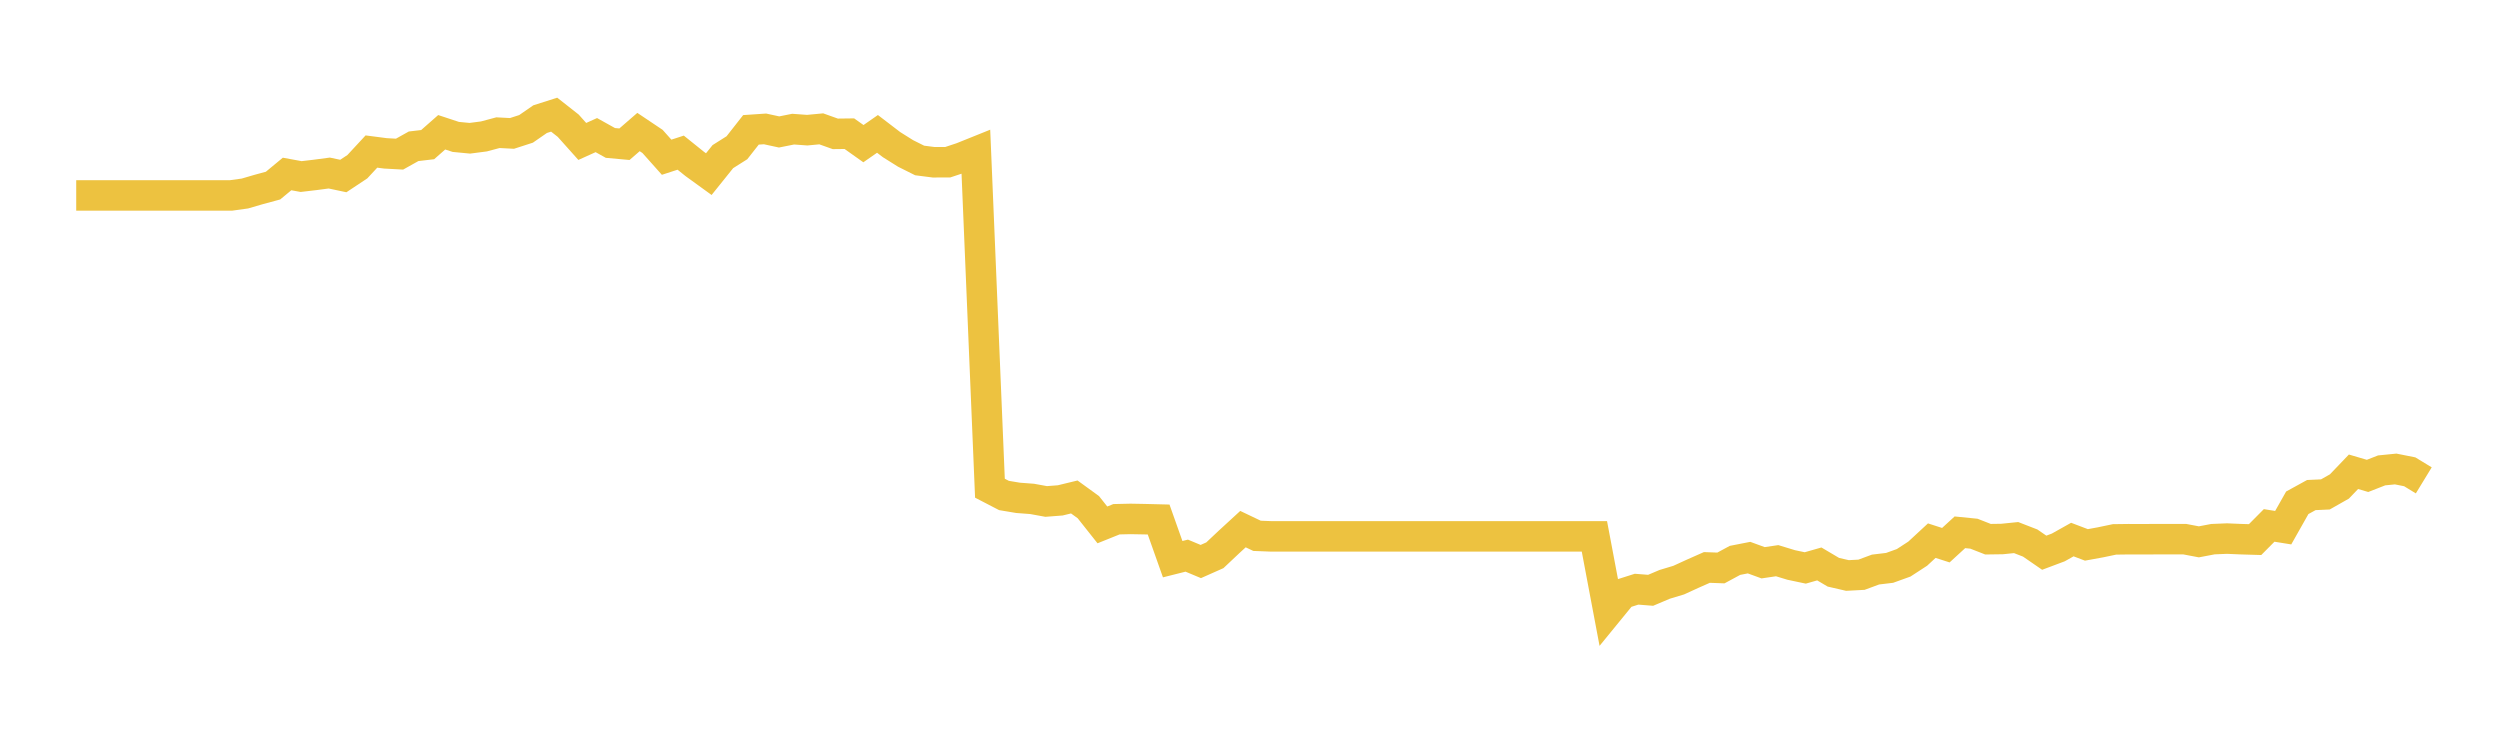 <svg width="164" height="48" xmlns="http://www.w3.org/2000/svg" xmlns:xlink="http://www.w3.org/1999/xlink"><path fill="none" stroke="rgb(237,194,64)" stroke-width="2" d="M5,12.822L5.922,12.822L6.844,12.822L7.766,12.822L8.689,12.822L9.611,12.822L10.533,12.822L11.455,12.822L12.377,12.822L13.299,12.822L14.222,12.822L15.144,12.822L16.066,12.694L16.988,12.425L17.91,12.176L18.832,11.413L19.754,11.582L20.677,11.473L21.599,11.351L22.521,11.547L23.443,10.935L24.365,9.941L25.287,10.061L26.21,10.111L27.132,9.596L28.054,9.488L28.976,8.677L29.898,8.981L30.82,9.07L31.743,8.95L32.665,8.704L33.587,8.752L34.509,8.454L35.431,7.816L36.353,7.522L37.275,8.247L38.198,9.279L39.12,8.863L40.042,9.377L40.964,9.461L41.886,8.661L42.808,9.279L43.731,10.314L44.653,10.014L45.575,10.755L46.497,11.423L47.419,10.275L48.341,9.693L49.263,8.518L50.186,8.456L51.108,8.656L52.03,8.472L52.952,8.539L53.874,8.452L54.796,8.781L55.719,8.77L56.641,9.424L57.563,8.783L58.485,9.488L59.407,10.066L60.329,10.527L61.251,10.645L62.174,10.641L63.096,10.335L64.018,9.964L64.94,32.026L65.862,32.504L66.784,32.658L67.707,32.728L68.629,32.896L69.551,32.825L70.473,32.601L71.395,33.27L72.317,34.433L73.24,34.062L74.162,34.041L75.084,34.058L76.006,34.081L76.928,36.682L77.85,36.45L78.772,36.836L79.695,36.426L80.617,35.557L81.539,34.71L82.461,35.15L83.383,35.186L84.305,35.186L85.228,35.186L86.15,35.186L87.072,35.186L87.994,35.186L88.916,35.186L89.838,35.186L90.76,35.186L91.683,35.186L92.605,35.186L93.527,35.186L94.449,35.186L95.371,35.186L96.293,35.186L97.216,35.186L98.138,35.186L99.06,35.186L99.982,35.186L100.904,35.186L101.826,35.186L102.749,35.186L103.671,35.186L104.593,35.186L105.515,40.073L106.437,38.944L107.359,38.651L108.281,38.724L109.204,38.333L110.126,38.055L111.048,37.633L111.97,37.225L112.892,37.259L113.814,36.761L114.737,36.58L115.659,36.917L116.581,36.781L117.503,37.062L118.425,37.257L119.347,36.994L120.269,37.539L121.192,37.752L122.114,37.703L123.036,37.362L123.958,37.252L124.88,36.92L125.802,36.32L126.725,35.466L127.647,35.764L128.569,34.919L129.491,35.011L130.413,35.372L131.335,35.359L132.257,35.265L133.18,35.623L134.102,36.258L135.024,35.912L135.946,35.395L136.868,35.745L137.79,35.577L138.713,35.384L139.635,35.372L140.557,35.374L141.479,35.37L142.401,35.37L143.323,35.37L144.246,35.545L145.168,35.369L146.09,35.331L147.012,35.37L147.934,35.397L148.856,34.468L149.778,34.616L150.701,32.983L151.623,32.476L152.545,32.434L153.467,31.911L154.389,30.948L155.311,31.219L156.234,30.858L157.156,30.766L158.078,30.95L159,31.512"></path></svg>